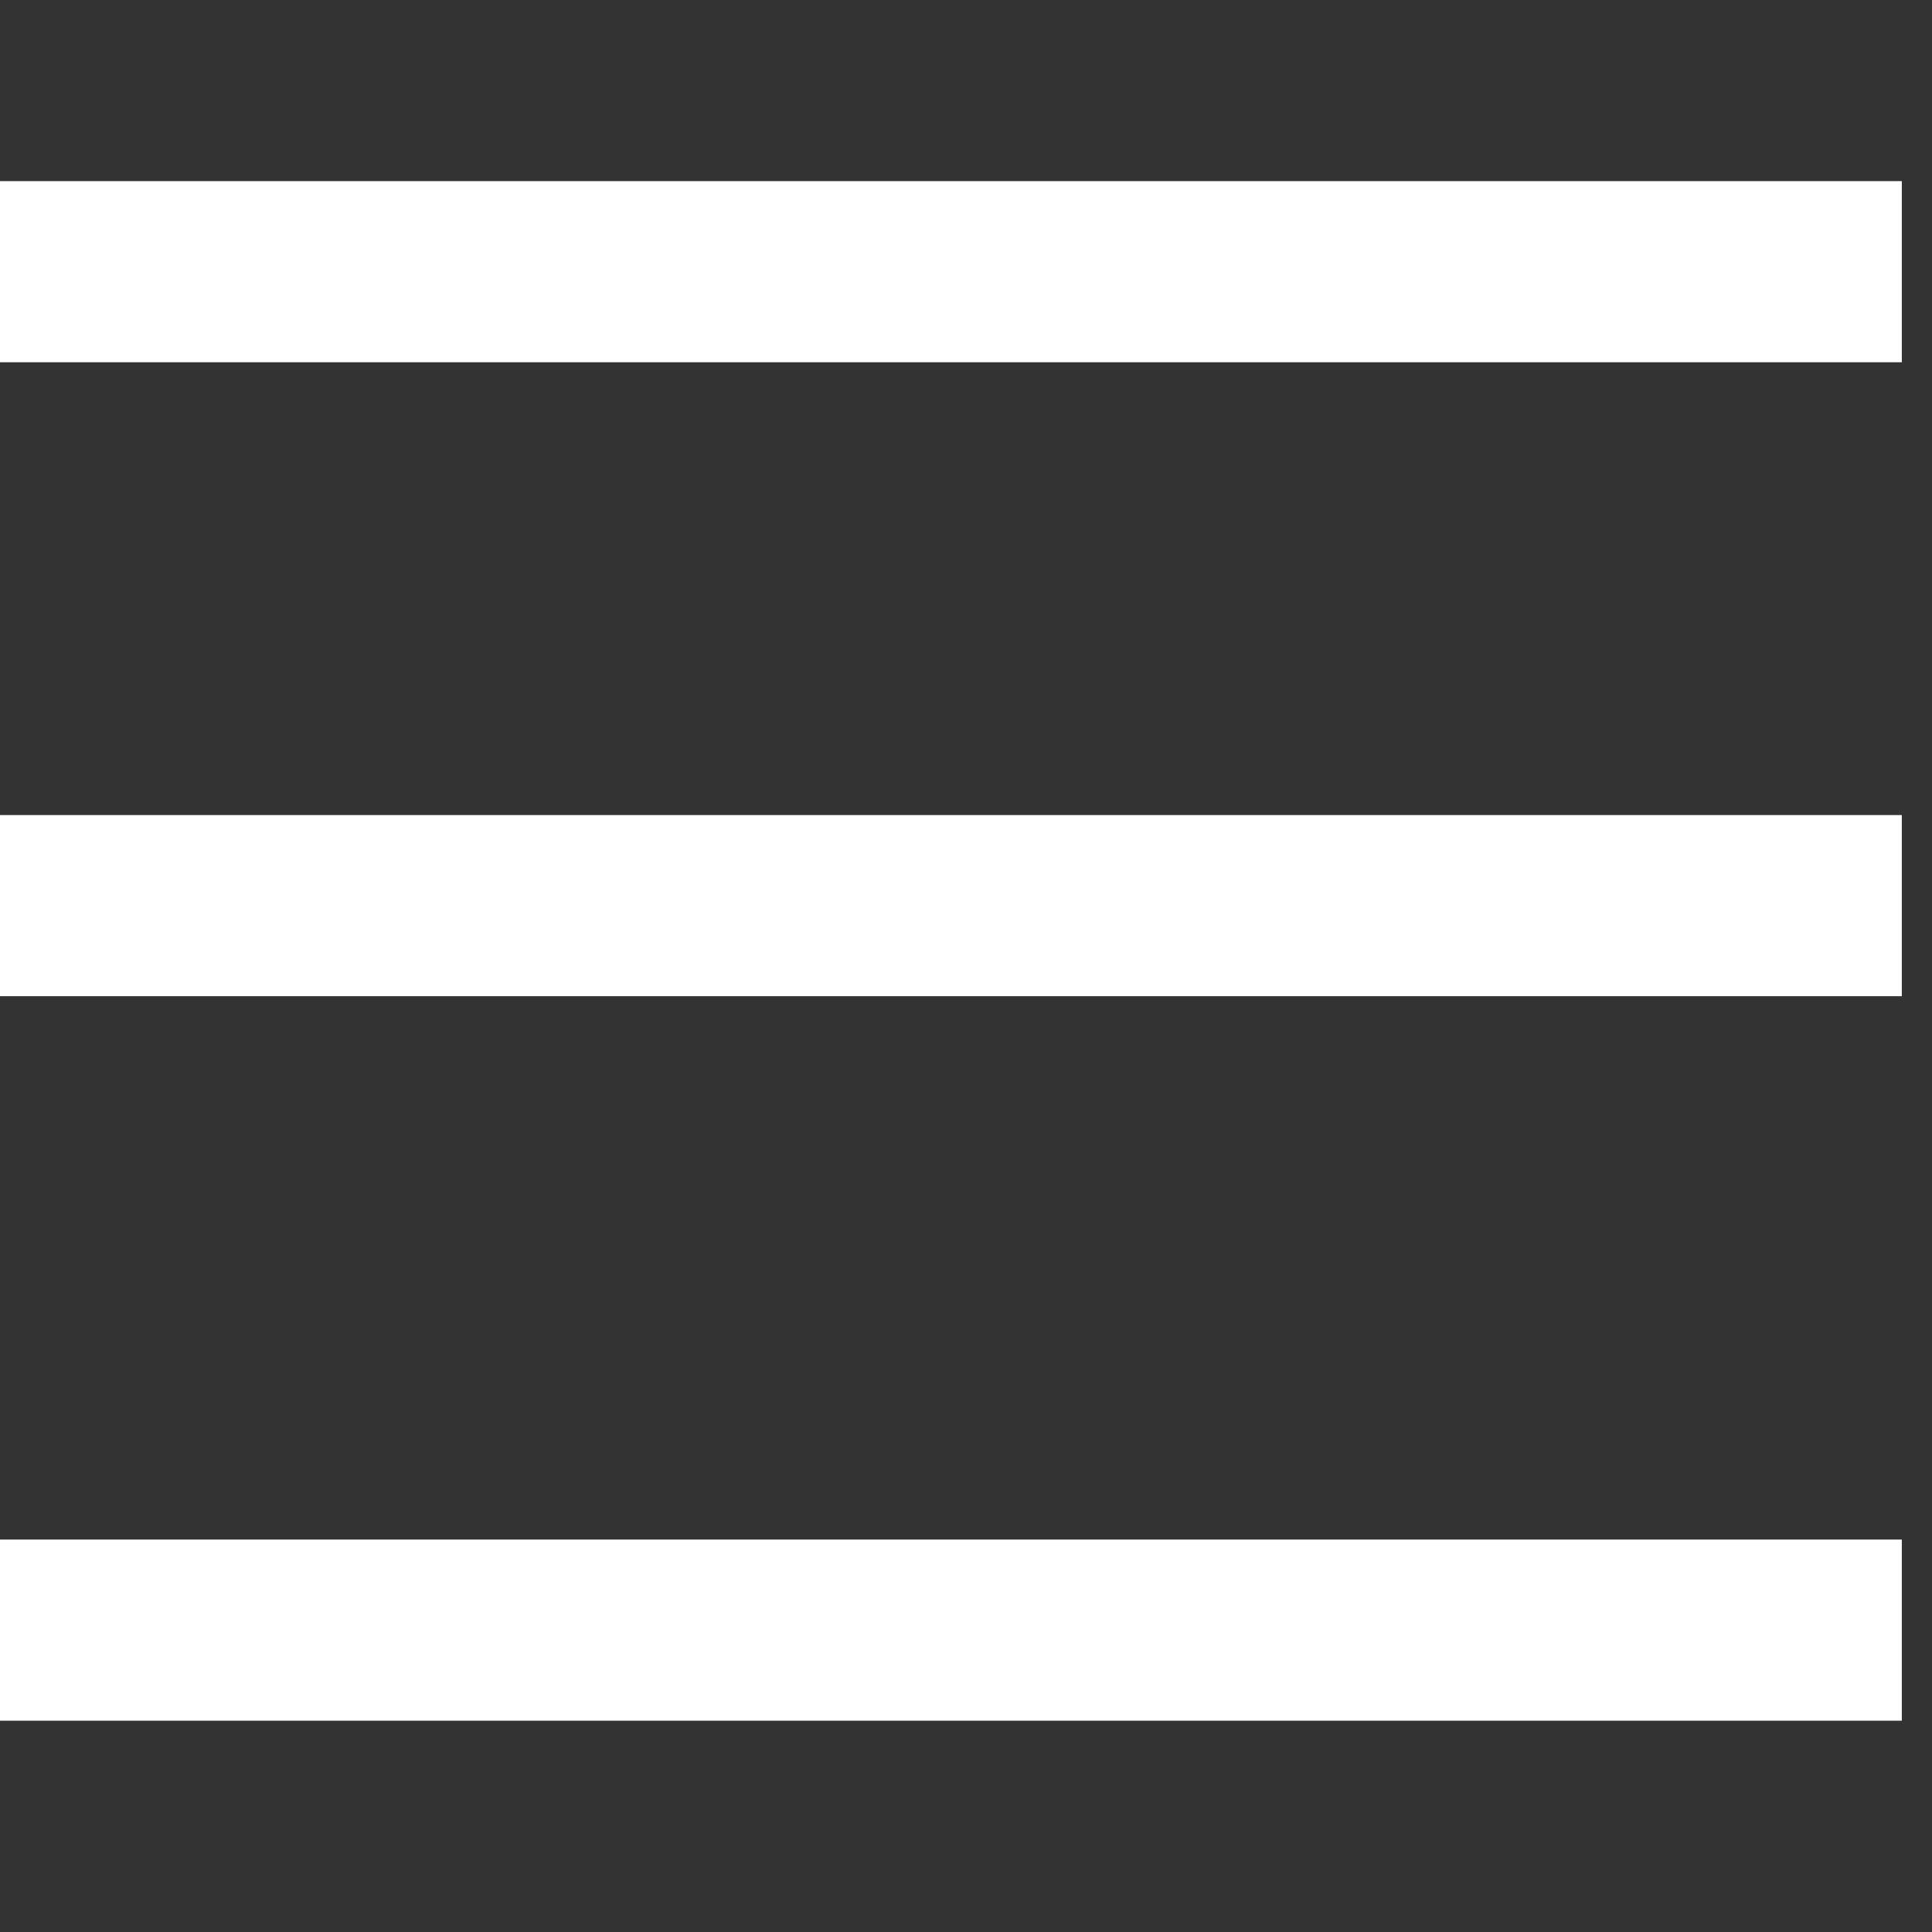 <?xml version="1.0" encoding="UTF-8" standalone="no"?>
<!DOCTYPE svg PUBLIC "-//W3C//DTD SVG 1.1//EN" "http://www.w3.org/Graphics/SVG/1.1/DTD/svg11.dtd">
<svg width="100%" height="100%" viewBox="0 0 16 16" version="1.1" xmlns="http://www.w3.org/2000/svg" xmlns:xlink="http://www.w3.org/1999/xlink" xml:space="preserve" xmlns:serif="http://www.serif.com/" style="fill-rule:evenodd;clip-rule:evenodd;stroke-linejoin:round;stroke-miterlimit:1.414;">
    <rect x="0" y="0" width="16" height="16" fill="#333333" stroke="none"/>
    <rect id="Rectangle-30" serif:id="Rectangle 30" x="0" y="1.5" width="15.75" height="1.5" style="fill:white;"/>
    <rect id="Rectangle-30-copy" serif:id="Rectangle 30 copy" x="0" y="6.75" width="15.75" height="1.5" style="fill:white;"/>
    <rect id="Rectangle-30-copy-2" serif:id="Rectangle 30 copy 2" x="0" y="12.75" width="15.75" height="1.5" style="fill:white;"/>
</svg>
